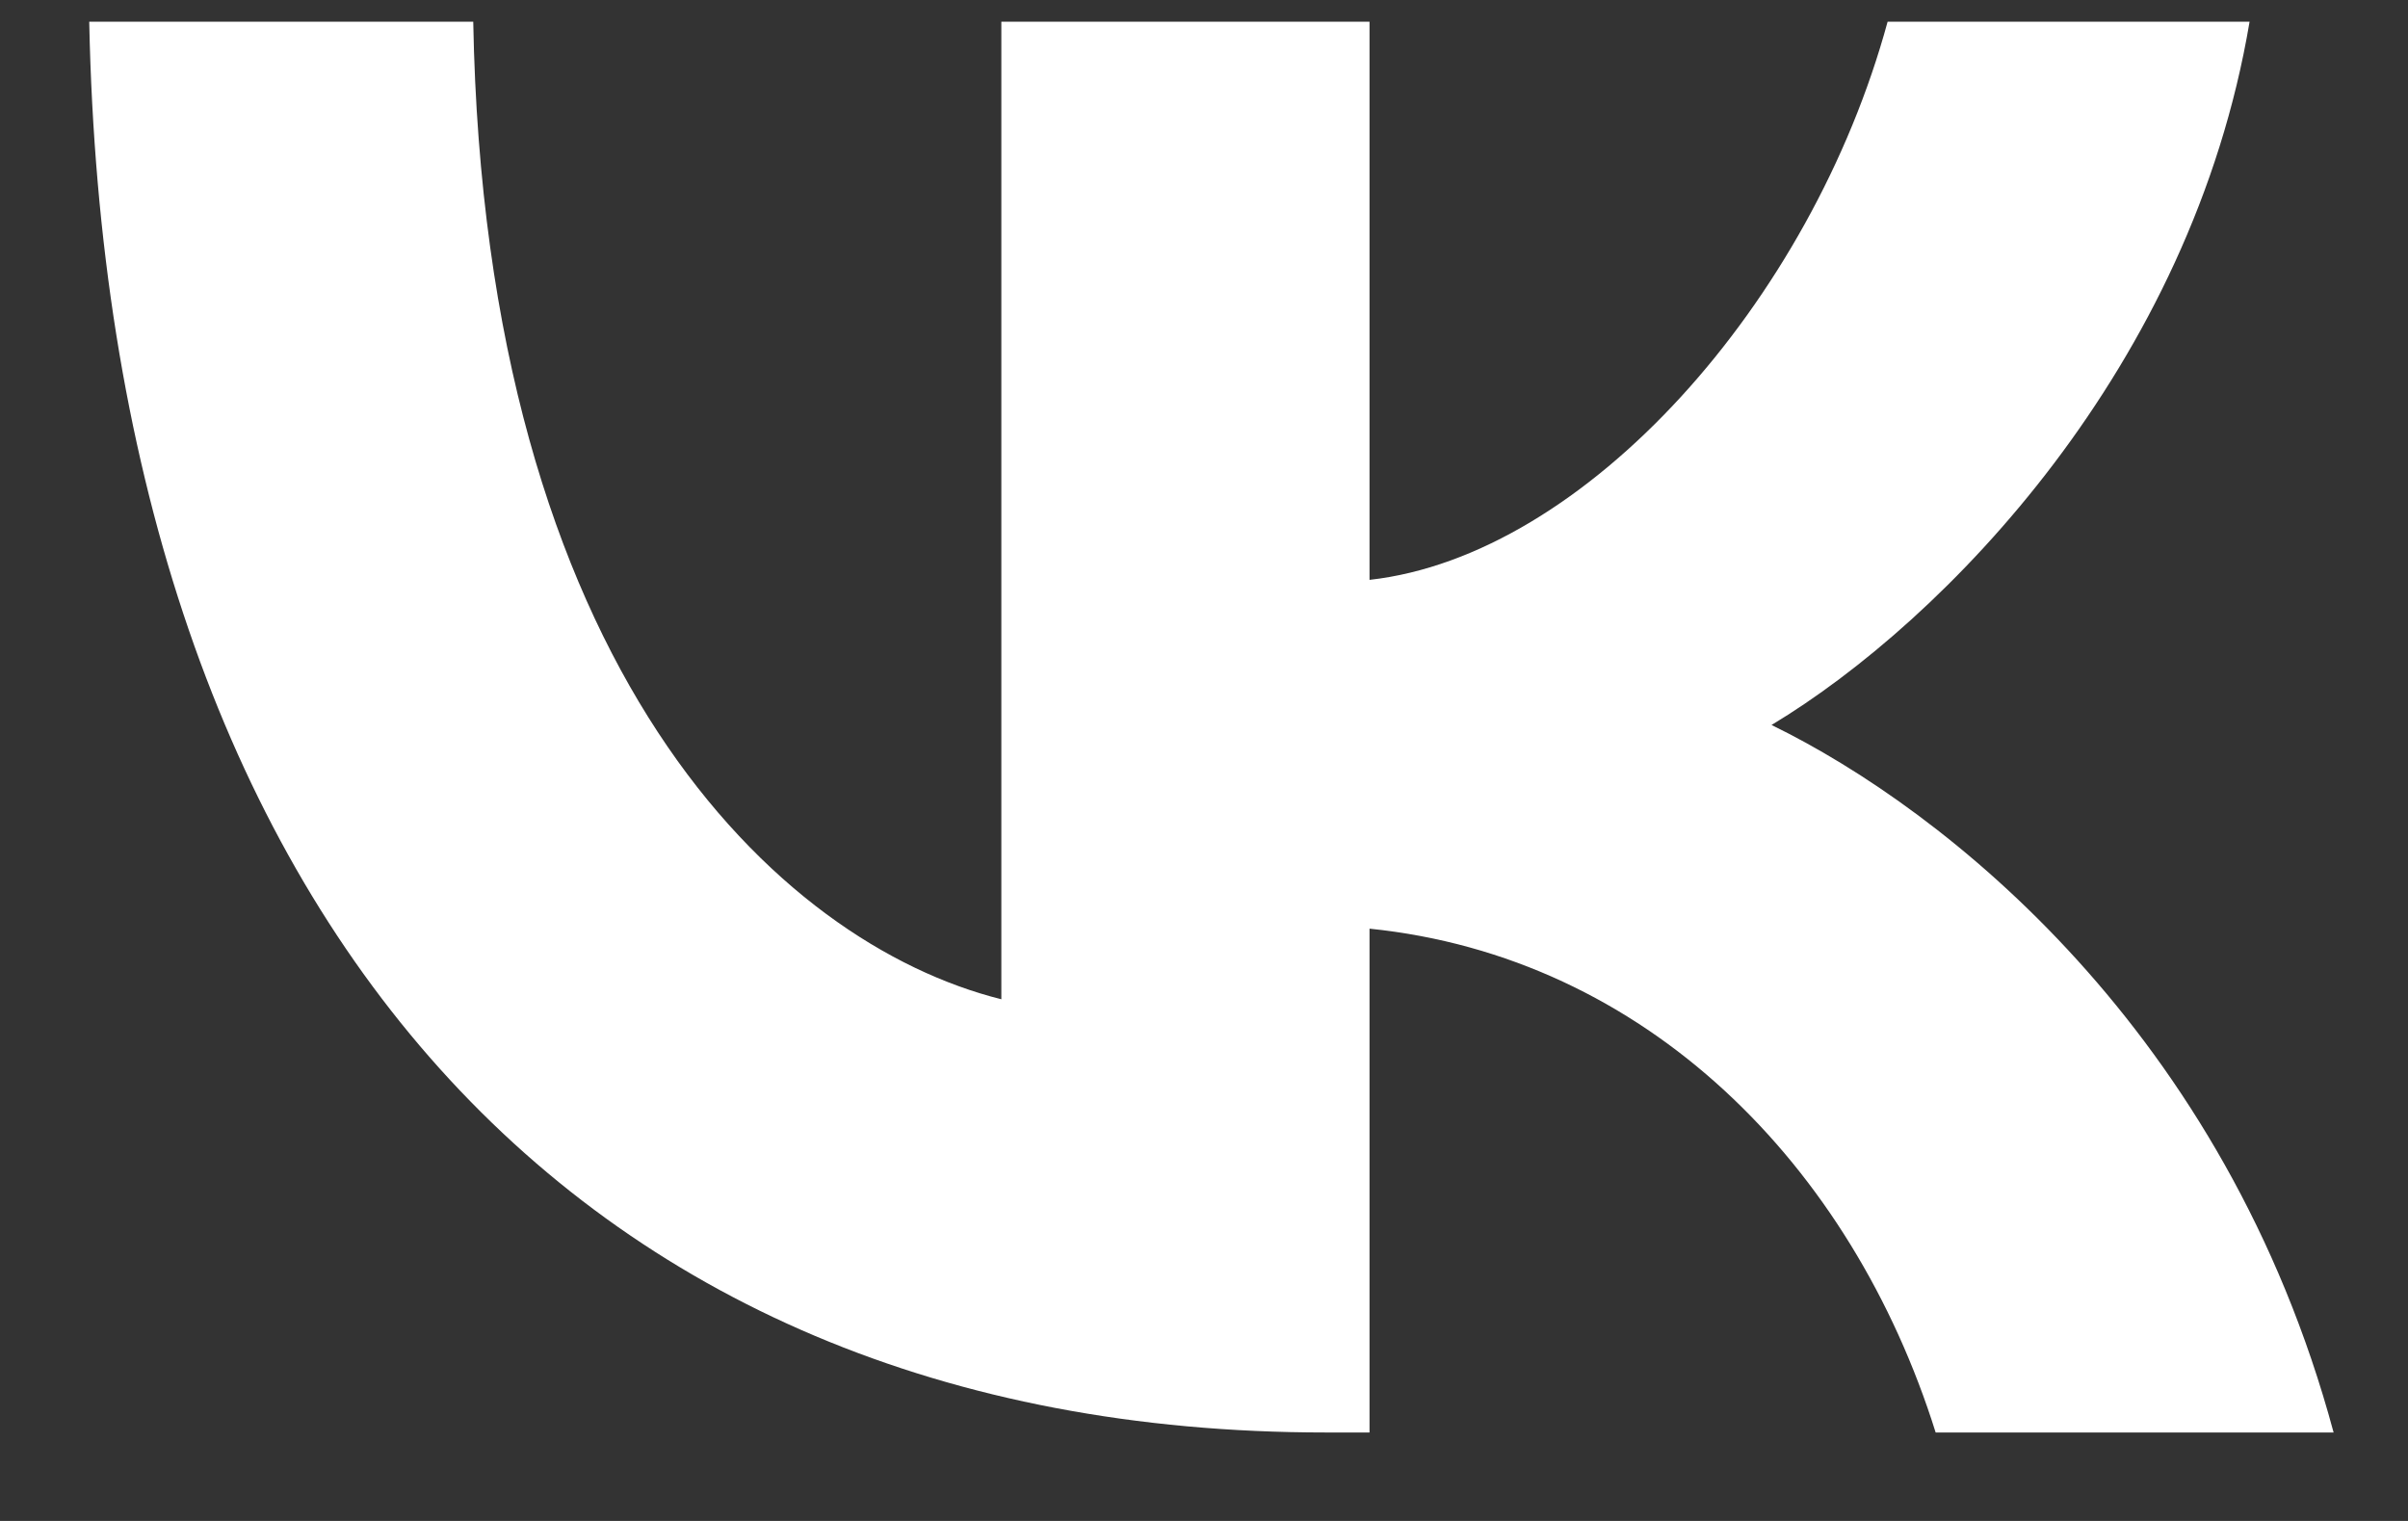 <svg width="19" height="12" viewBox="0 0 19 12" fill="none" xmlns="http://www.w3.org/2000/svg">
<rect x="0" y="0" width="19" height="12" fill="#333333" stroke="none"/>
<path d="M18.413 11.302H15.273C14.609 9.187 12.984 7.549 10.806 7.327V11.302H10.459C4.476 11.302 0.845 7.12 0.704 0.171H3.734C3.828 5.275 6.134 7.442 7.901 7.884V0.171H10.806V4.575C12.51 4.385 14.293 2.381 14.894 0.171H17.75C17.293 2.89 15.351 4.894 13.978 5.72C15.351 6.389 17.561 8.138 18.413 11.302Z" fill="white"/>
</svg>
